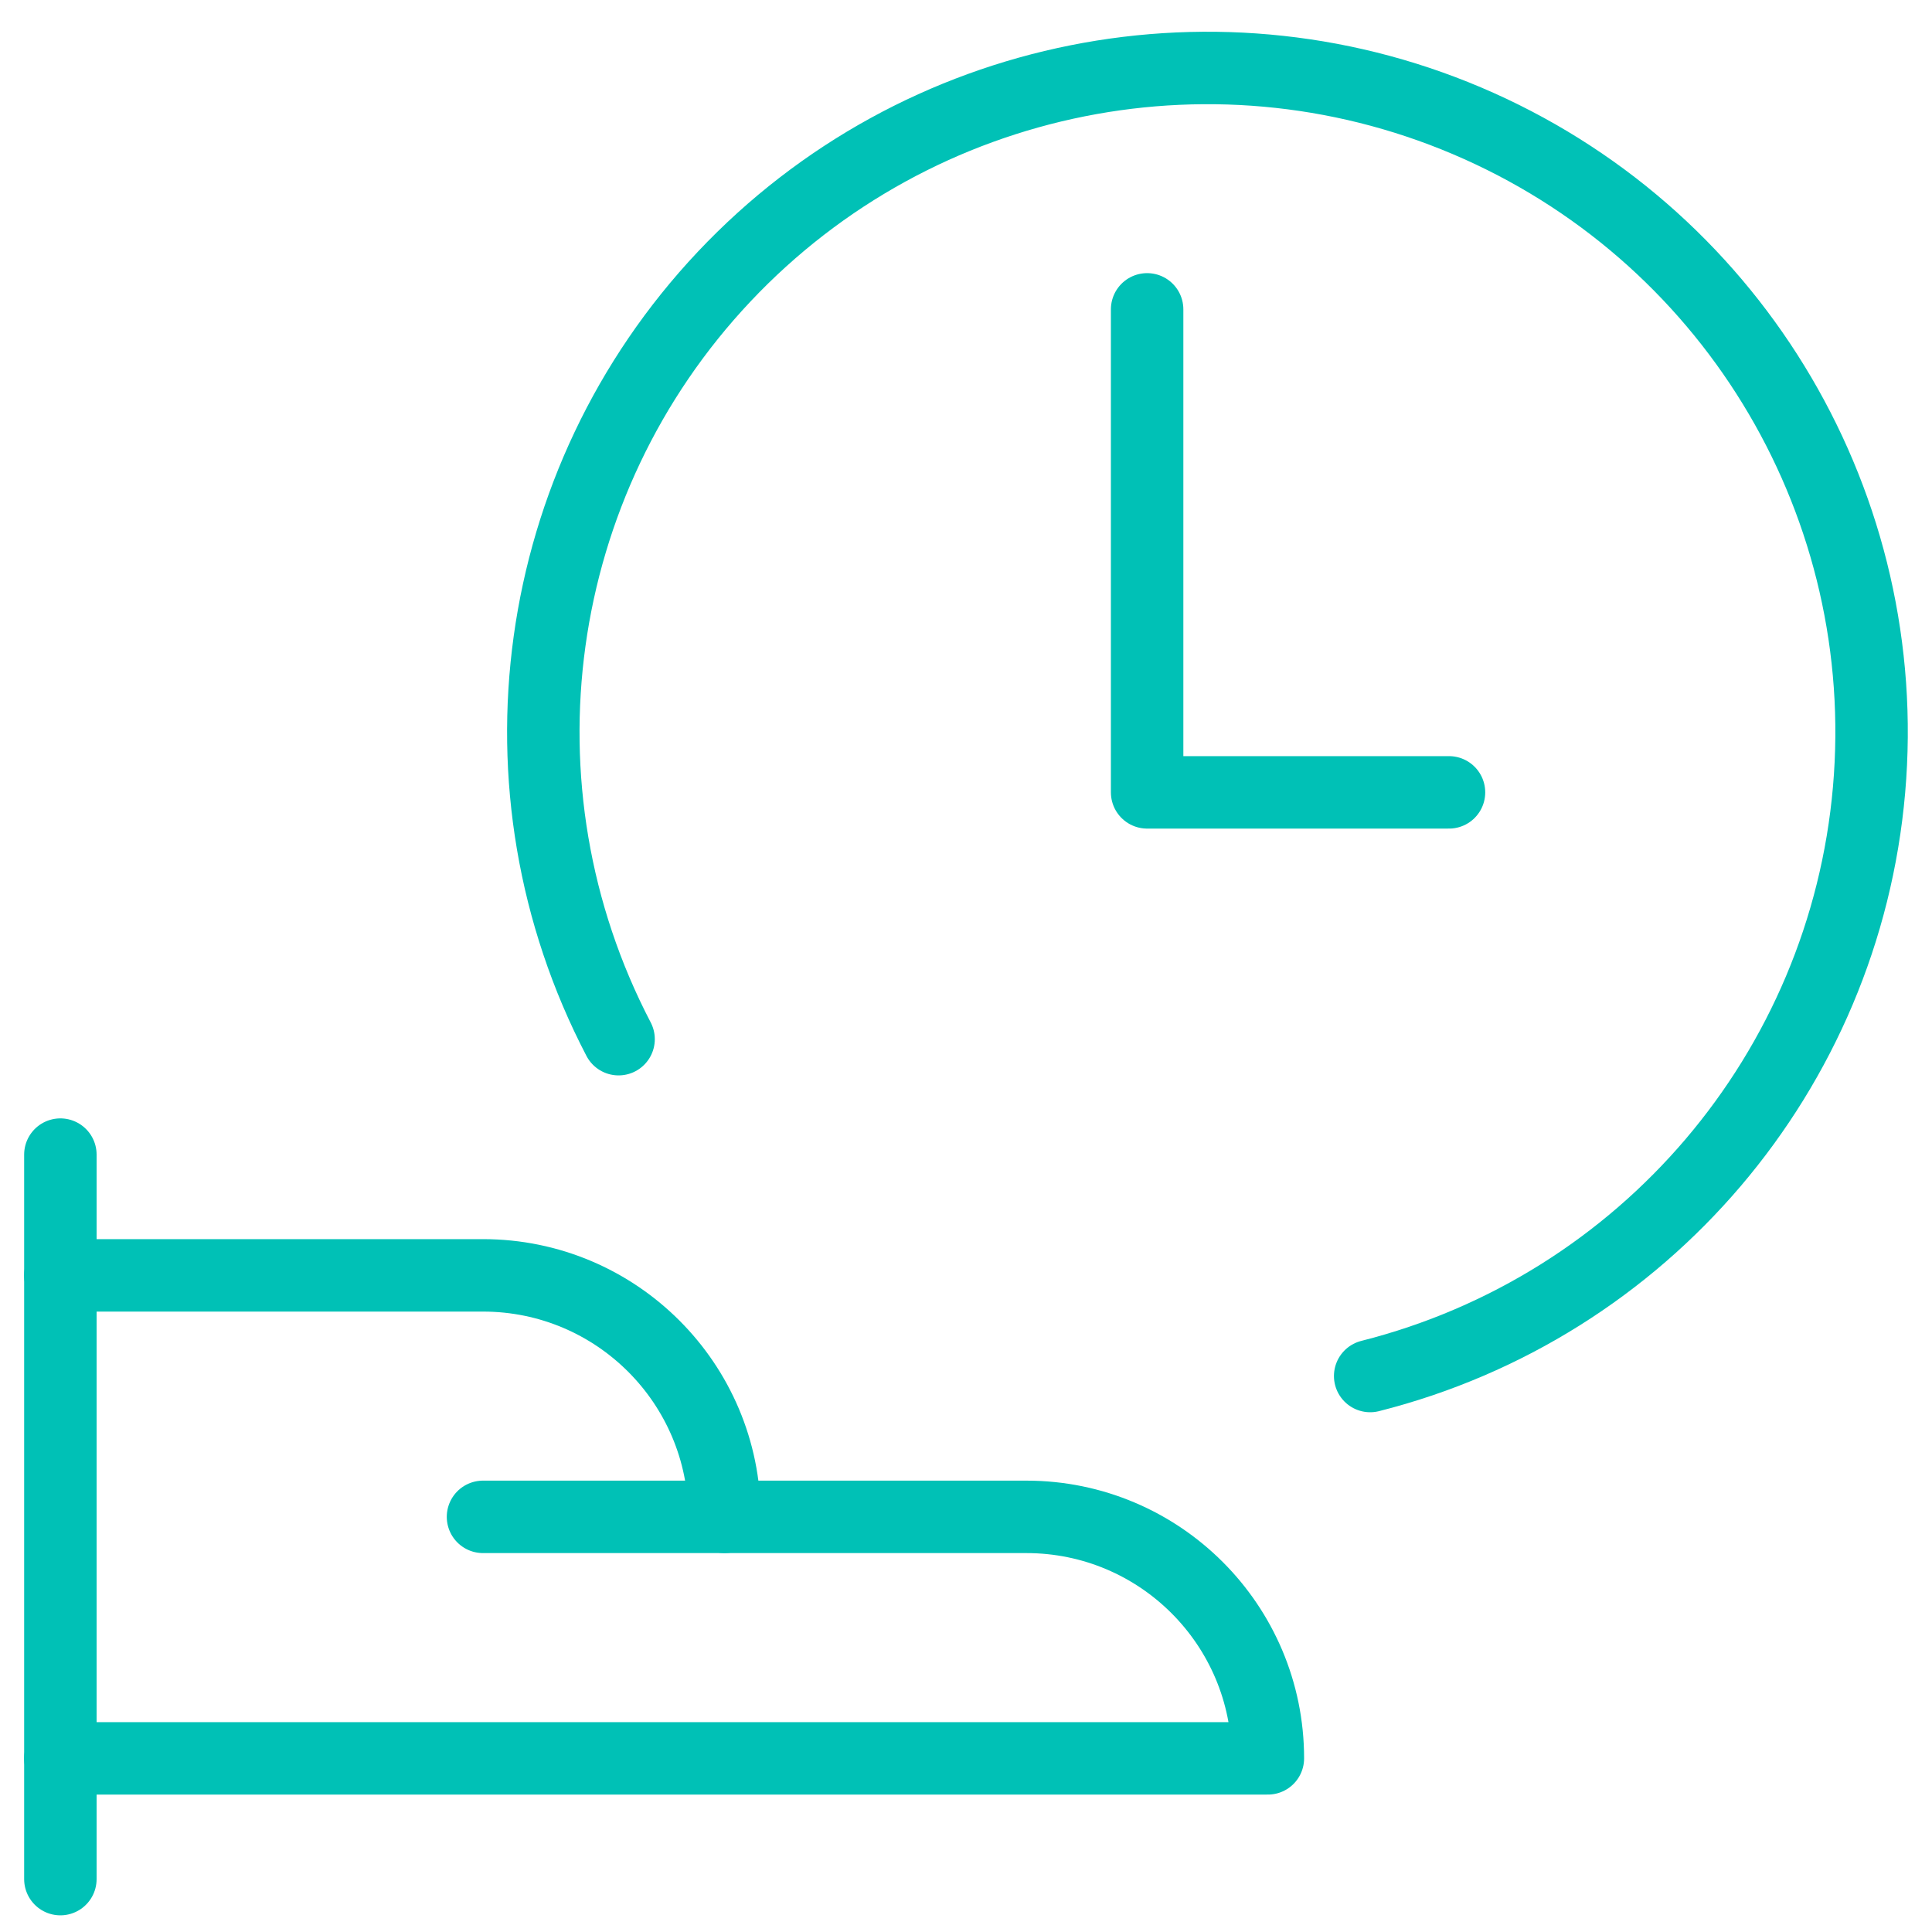 <?xml version="1.0" encoding="UTF-8"?> <svg xmlns="http://www.w3.org/2000/svg" width="40" height="40" viewBox="0 0 40 40" fill="none"><path d="M1.25 23.905V38.905" stroke="#00C1B6" stroke-width="1.5" stroke-linecap="round" stroke-linejoin="round"></path><path d="M1.25 36.405H26.25C26.25 33.644 24.011 31.405 21.25 31.405H15C15 28.644 12.761 26.405 10 26.405H1.25" stroke="#00C1B6" stroke-width="1.5" stroke-linecap="round" stroke-linejoin="round"></path><path d="M10 31.405H15" stroke="#00C1B6" stroke-width="1.5" stroke-linecap="round" stroke-linejoin="round"></path><path d="M12.807 21.515C10.1 16.324 10.977 9.989 14.992 5.728C19.007 1.467 25.279 0.216 30.622 2.61C35.964 5.004 39.205 10.518 38.697 16.351C38.189 22.183 34.044 27.054 28.368 28.489" stroke="#00C1B6" stroke-width="1.5" stroke-linecap="round" stroke-linejoin="round"></path><path d="M23.75 6.405V16.405H30" stroke="#00C1B6" stroke-width="1.5" stroke-linecap="round" stroke-linejoin="round"></path></svg> 